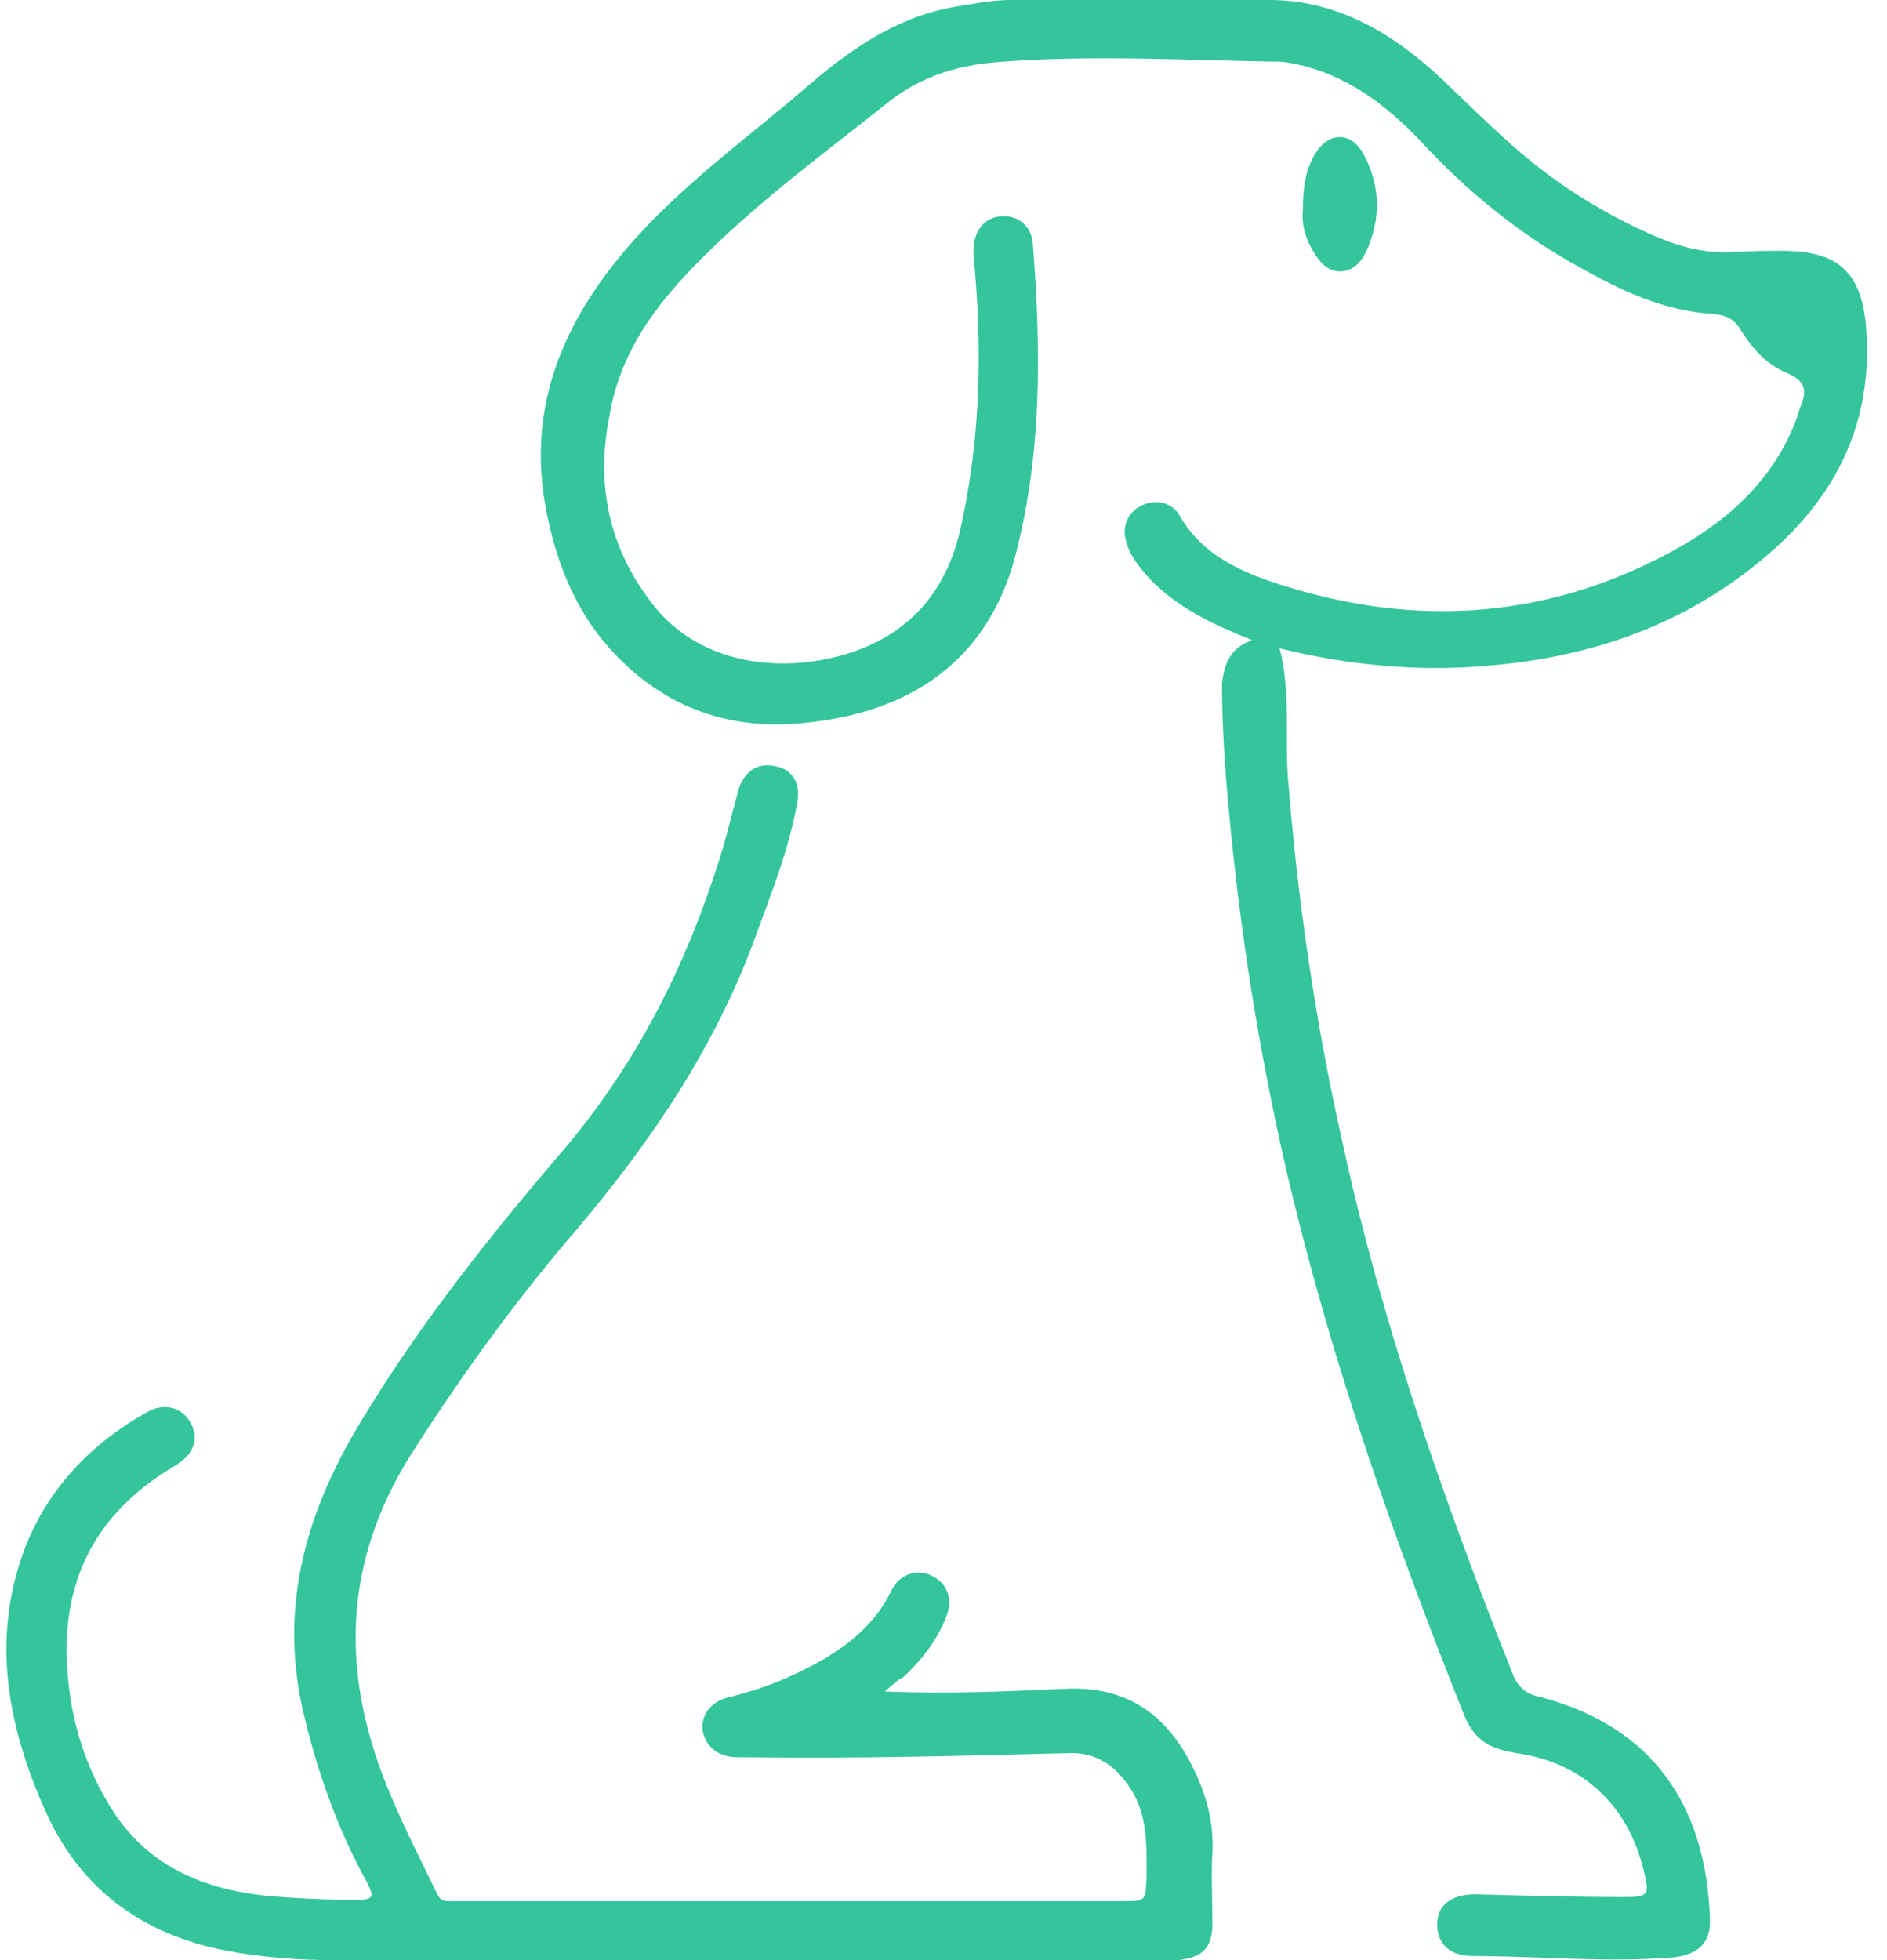 <svg width="78" height="81" viewBox="0 0 78 81" fill="none" xmlns="http://www.w3.org/2000/svg">
<g clip-path="url(#clip0_5117_316)">
<path d="M51.758 26.453C50.059 25.773 48.642 25.093 47.509 23.904C47.113 23.45 46.716 22.997 46.546 22.374C46.376 21.751 46.603 21.185 47.169 20.901C47.736 20.618 48.416 20.732 48.756 21.298C49.549 22.714 50.908 23.45 52.325 23.96C58.047 25.943 63.656 25.716 69.038 22.827C71.361 21.581 73.287 19.882 74.25 17.333C74.307 17.163 74.364 16.993 74.42 16.823C74.704 16.143 74.647 15.747 73.854 15.407C73.004 15.067 72.381 14.331 71.927 13.594C71.644 13.141 71.304 13.028 70.794 12.971C68.811 12.858 66.998 12.008 65.299 11.046C62.806 9.686 60.596 7.873 58.67 5.778C57.254 4.305 55.667 3.115 53.628 2.662C53.345 2.606 53.118 2.549 52.835 2.549C49.039 2.492 45.243 2.266 41.447 2.549C39.691 2.662 38.105 3.115 36.688 4.248C34.195 6.231 31.646 8.1 29.323 10.366C27.34 12.292 25.64 14.387 25.187 17.22C24.621 20.052 25.187 22.657 26.944 24.923C28.643 27.189 31.759 27.925 34.819 27.076C37.595 26.282 39.181 24.413 39.748 21.638C40.541 18.013 40.597 14.331 40.257 10.706C40.144 9.743 40.541 9.063 41.277 8.95C42.014 8.836 42.637 9.29 42.694 10.082C43.033 14.501 43.09 18.862 41.9 23.224C40.711 27.359 37.595 29.398 33.459 29.851C30.626 30.191 28.077 29.511 25.924 27.529C23.941 25.716 22.978 23.394 22.524 20.788C21.845 16.767 23.261 13.368 25.867 10.309C28.133 7.647 30.966 5.664 33.572 3.399C35.442 1.813 37.368 0.566 39.804 0.227C40.484 0.113 41.107 2.8342e-05 41.787 2.8342e-05C45.413 2.8342e-05 48.982 -0.057 52.608 2.8342e-05C55.554 0.057 57.877 1.586 59.917 3.569C61.446 5.041 62.919 6.514 64.676 7.704C65.922 8.553 67.282 9.29 68.641 9.856C69.605 10.252 70.624 10.479 71.644 10.422C72.324 10.366 73.004 10.366 73.684 10.366C76.007 10.366 76.97 11.272 77.14 13.594C77.423 17.39 75.95 20.448 73.117 22.884C69.718 25.829 65.752 27.189 61.276 27.529C58.444 27.755 55.667 27.472 52.891 26.792C53.345 28.548 53.118 30.304 53.231 32.06C53.628 37.158 54.364 42.199 55.498 47.241C57.141 54.774 59.69 62.025 62.523 69.162C62.749 69.728 63.089 70.011 63.656 70.124C68.415 71.371 70.511 74.713 70.681 79.244C70.738 80.32 70.171 80.773 69.151 80.887C66.375 81.113 63.599 80.83 60.88 80.83C59.917 80.83 59.407 80.32 59.407 79.527C59.407 78.734 59.973 78.281 60.993 78.281C63.089 78.338 65.129 78.394 67.225 78.394C68.132 78.394 68.188 78.281 67.962 77.375C67.338 74.656 65.469 72.843 62.693 72.447C61.673 72.277 60.993 71.994 60.54 70.918C57.594 63.554 54.988 56.134 53.175 48.373C52.042 43.446 51.248 38.461 50.795 33.476C50.625 31.72 50.512 29.964 50.512 28.208C50.625 27.472 50.795 26.792 51.758 26.453Z" fill="#34C59C"/>
<path d="M36.575 69.898C39.181 70.011 41.618 69.898 44.054 69.785C46.66 69.671 48.303 70.917 49.379 73.183C49.889 74.259 50.172 75.336 50.116 76.525C50.059 77.488 50.116 78.508 50.116 79.471C50.116 80.49 49.719 80.887 48.7 81C48.416 81.057 48.133 81 47.793 81C36.462 81 25.131 81 13.8 81C12.327 81 10.797 80.887 9.324 80.603C5.812 79.924 3.262 77.998 1.846 74.769C0.316 71.314 -0.364 67.745 0.996 64.064C1.959 61.515 3.772 59.645 6.095 58.343C6.832 57.946 7.568 58.173 7.908 58.852C8.248 59.532 7.965 60.155 7.172 60.608C4.225 62.364 2.696 64.913 2.752 68.368C2.809 70.748 3.432 72.957 4.735 74.939C6.208 77.148 8.418 78.055 10.967 78.338C12.214 78.451 13.517 78.508 14.763 78.508C15.5 78.508 15.443 78.338 15.16 77.771C13.913 75.505 13.064 73.07 12.497 70.578C11.534 66.216 12.724 62.308 14.99 58.626C17.426 54.604 20.372 50.922 23.431 47.354C26.321 43.898 28.304 39.99 29.663 35.742C30.003 34.722 30.23 33.703 30.513 32.683C30.74 31.89 31.306 31.494 32.043 31.664C32.723 31.777 33.119 32.343 32.949 33.193C32.609 35.119 31.873 36.931 31.193 38.801C29.55 43.276 26.944 47.127 23.885 50.752C21.392 53.641 19.126 56.757 17.029 60.042C14.083 64.687 14.083 69.388 16.18 74.259C16.746 75.619 17.426 76.922 18.049 78.224C18.163 78.451 18.276 78.564 18.503 78.564C18.672 78.564 18.899 78.564 19.069 78.564C28.19 78.564 37.312 78.564 46.377 78.564C47.396 78.564 47.34 78.564 47.396 77.545C47.396 76.242 47.453 74.939 46.66 73.806C46.037 72.9 45.243 72.39 44.11 72.447C39.748 72.56 35.386 72.673 31.023 72.617C30.853 72.617 30.683 72.617 30.513 72.617C29.663 72.617 29.154 72.164 29.04 71.484C28.984 70.861 29.38 70.294 30.173 70.124C31.08 69.898 31.93 69.615 32.779 69.218C34.479 68.425 36.009 67.462 36.859 65.706C37.199 65.026 37.935 64.8 38.558 65.14C39.125 65.423 39.408 66.046 39.125 66.782C38.728 67.802 38.105 68.595 37.312 69.331C37.199 69.331 36.915 69.615 36.575 69.898Z" fill="#34C59C"/>
<path d="M53.855 8.666C53.855 7.703 53.969 7.024 54.365 6.344C54.932 5.438 55.838 5.438 56.348 6.344C57.085 7.703 57.085 9.063 56.462 10.422C56.235 10.876 55.895 11.215 55.385 11.215C54.875 11.215 54.535 10.819 54.309 10.422C53.912 9.799 53.799 9.176 53.855 8.666Z" fill="#34C59C"/>
</g>
<defs>
<clipPath id="clip0_5117_316">
<rect width="76.937" height="81" fill="white" transform="translate(0.26)"/>
</clipPath>
</defs>
</svg>
